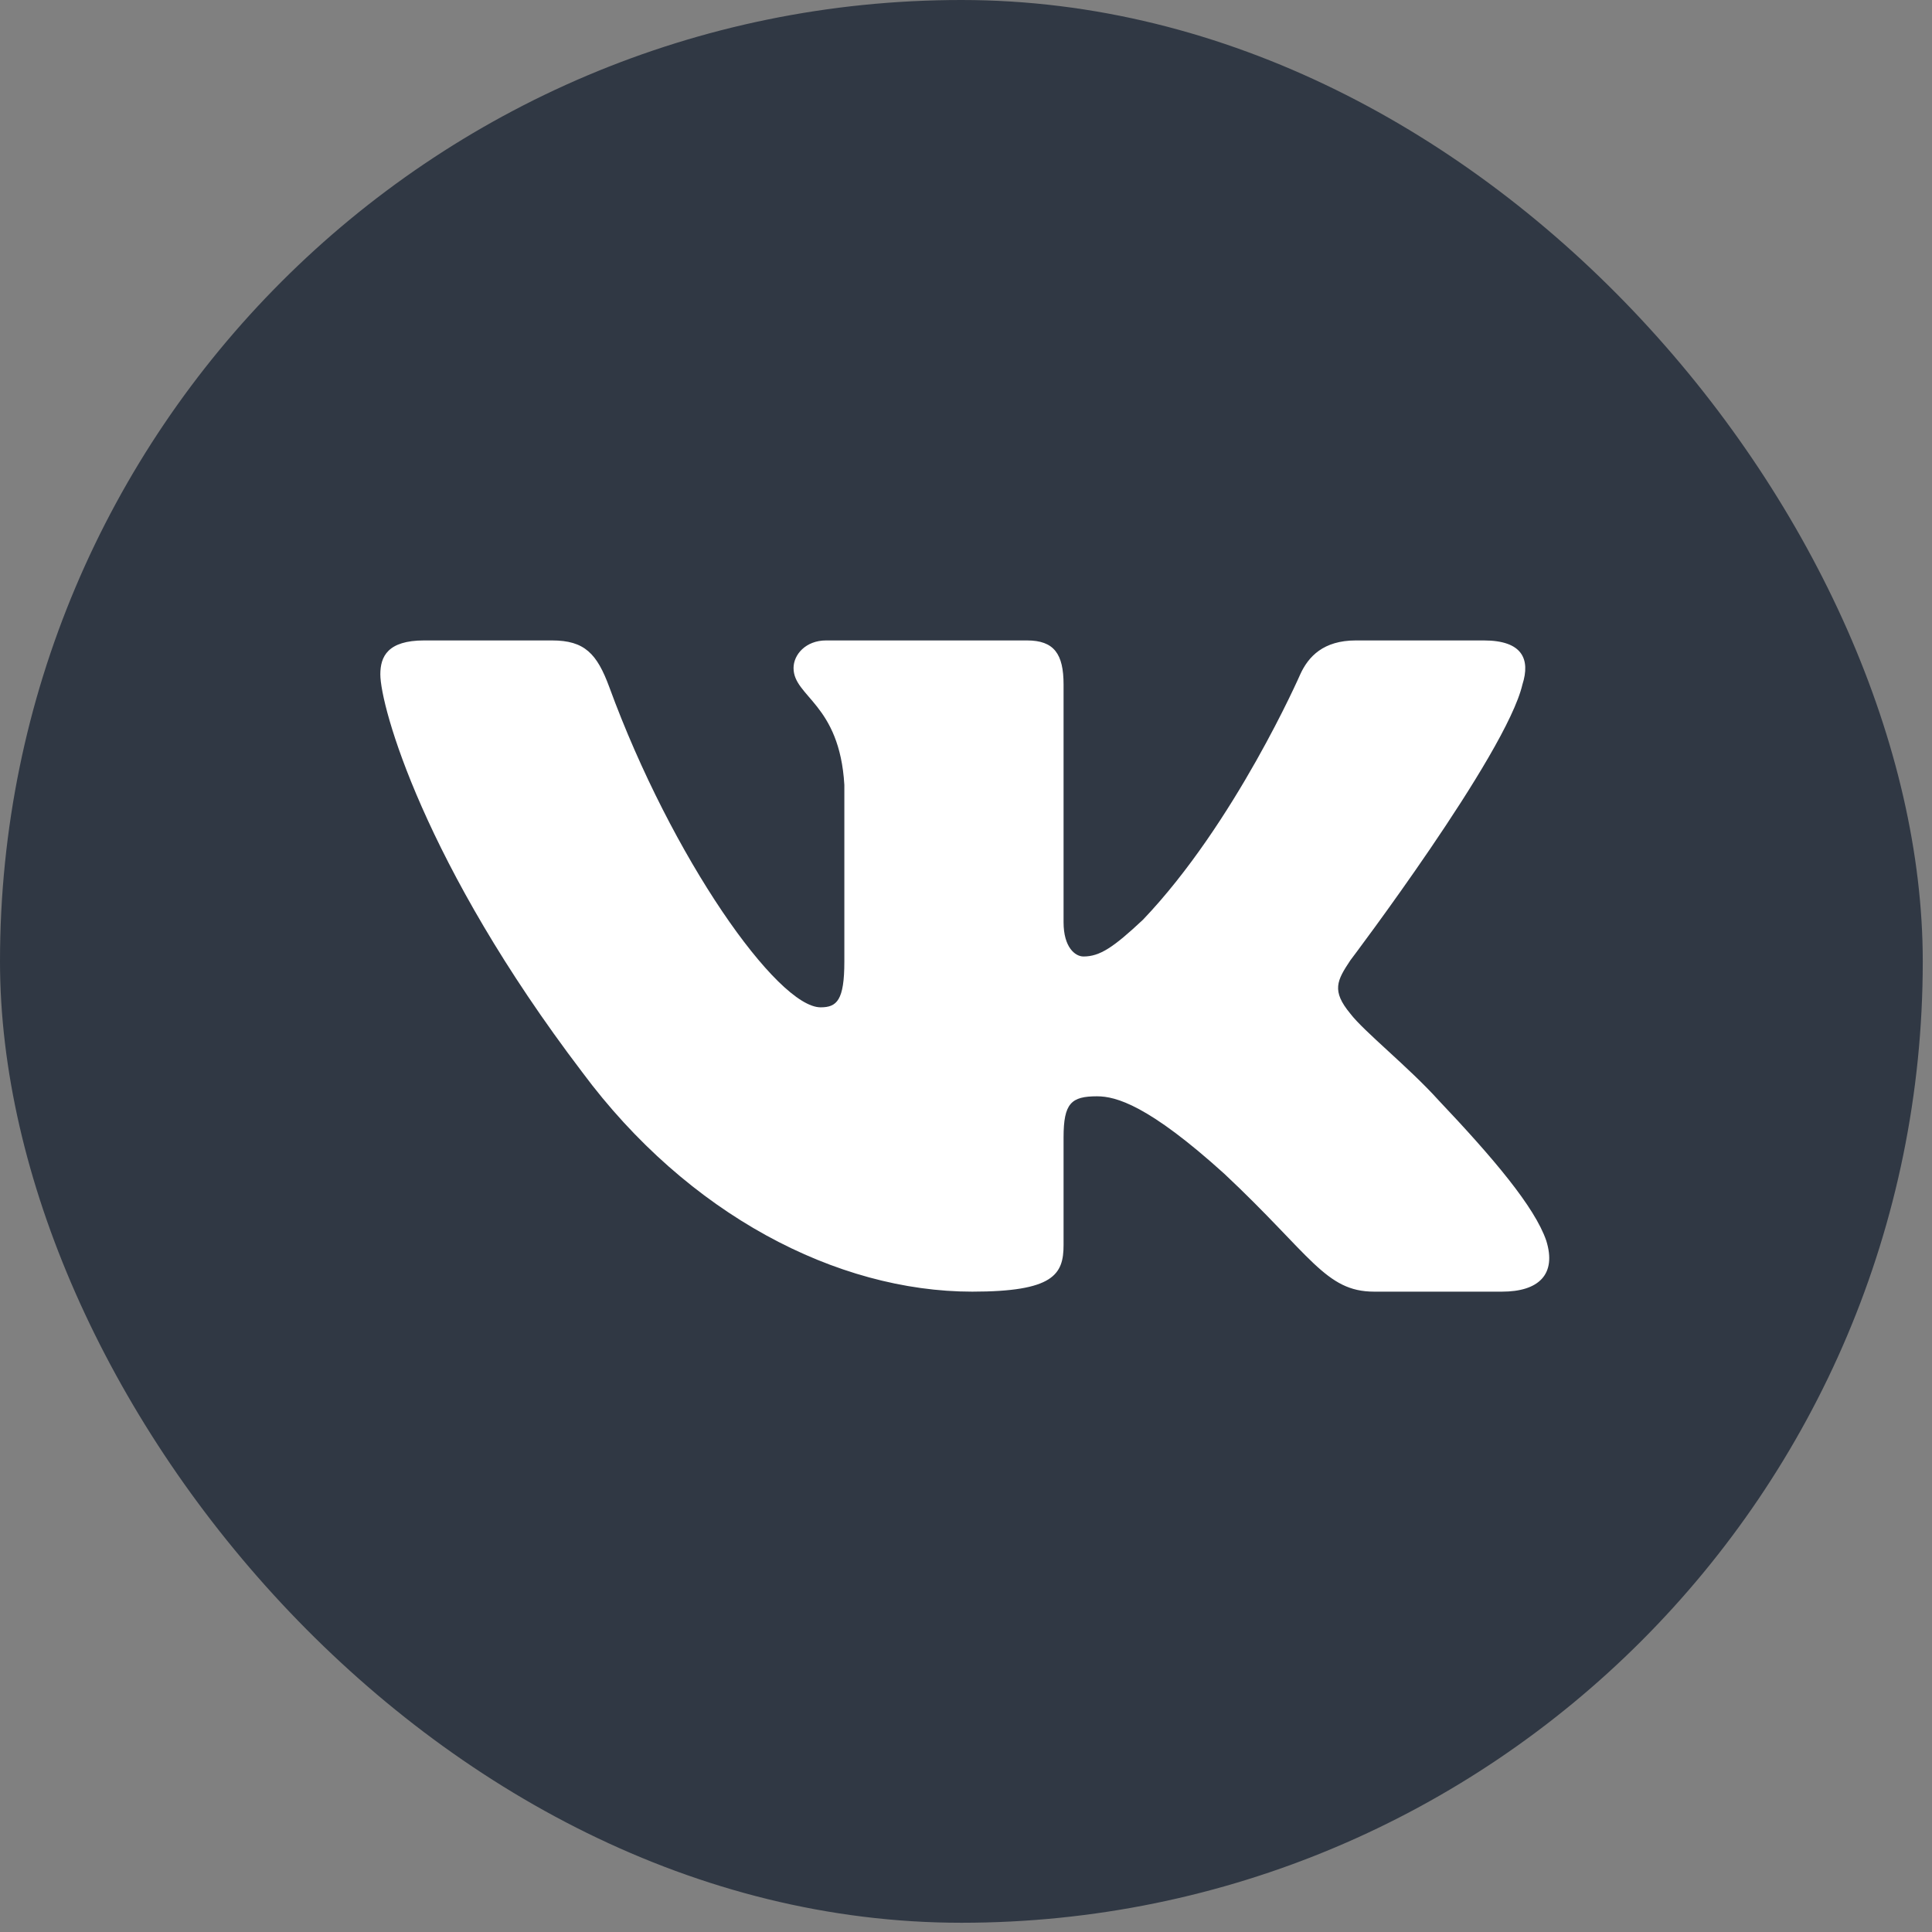 <?xml version="1.0" encoding="UTF-8"?> <svg xmlns="http://www.w3.org/2000/svg" width="92" height="92" viewBox="0 0 92 92" fill="none"><rect x="0" y="0" width="92" height="92" fill="#808080" stroke="none"/> <rect width="91.56" height="91.56" rx="45.78" fill="#303844"></rect> <path fill-rule="evenodd" clip-rule="evenodd" d="M72.496 32.597C72.883 31.387 72.496 30.497 70.655 30.497H64.565C63.017 30.497 62.303 31.265 61.916 32.113C61.916 32.113 58.819 39.193 54.432 43.792C53.013 45.124 52.368 45.547 51.594 45.547C51.207 45.547 50.646 45.124 50.646 43.914V32.597C50.646 31.144 50.197 30.497 48.907 30.497H39.337C38.37 30.497 37.788 31.171 37.788 31.81C37.788 33.187 39.981 33.505 40.207 37.378V45.79C40.207 47.634 39.852 47.968 39.078 47.968C37.014 47.968 31.992 40.856 29.014 32.718C28.43 31.136 27.845 30.497 26.289 30.497H20.199C18.459 30.497 18.111 31.265 18.111 32.113C18.111 33.626 20.176 41.13 27.724 51.055C32.756 57.833 39.846 61.507 46.297 61.507C50.168 61.507 50.646 60.691 50.646 59.285V54.162C50.646 52.53 51.013 52.205 52.239 52.205C53.142 52.205 54.69 52.628 58.303 55.896C62.432 59.769 63.113 61.507 65.435 61.507H71.525C73.264 61.507 74.134 60.691 73.632 59.08C73.083 57.475 71.112 55.147 68.496 52.386C67.077 50.813 64.948 49.118 64.303 48.271C63.4 47.182 63.658 46.697 64.303 45.729C64.303 45.729 71.722 35.925 72.496 32.597Z" fill="white"></path> </svg> 